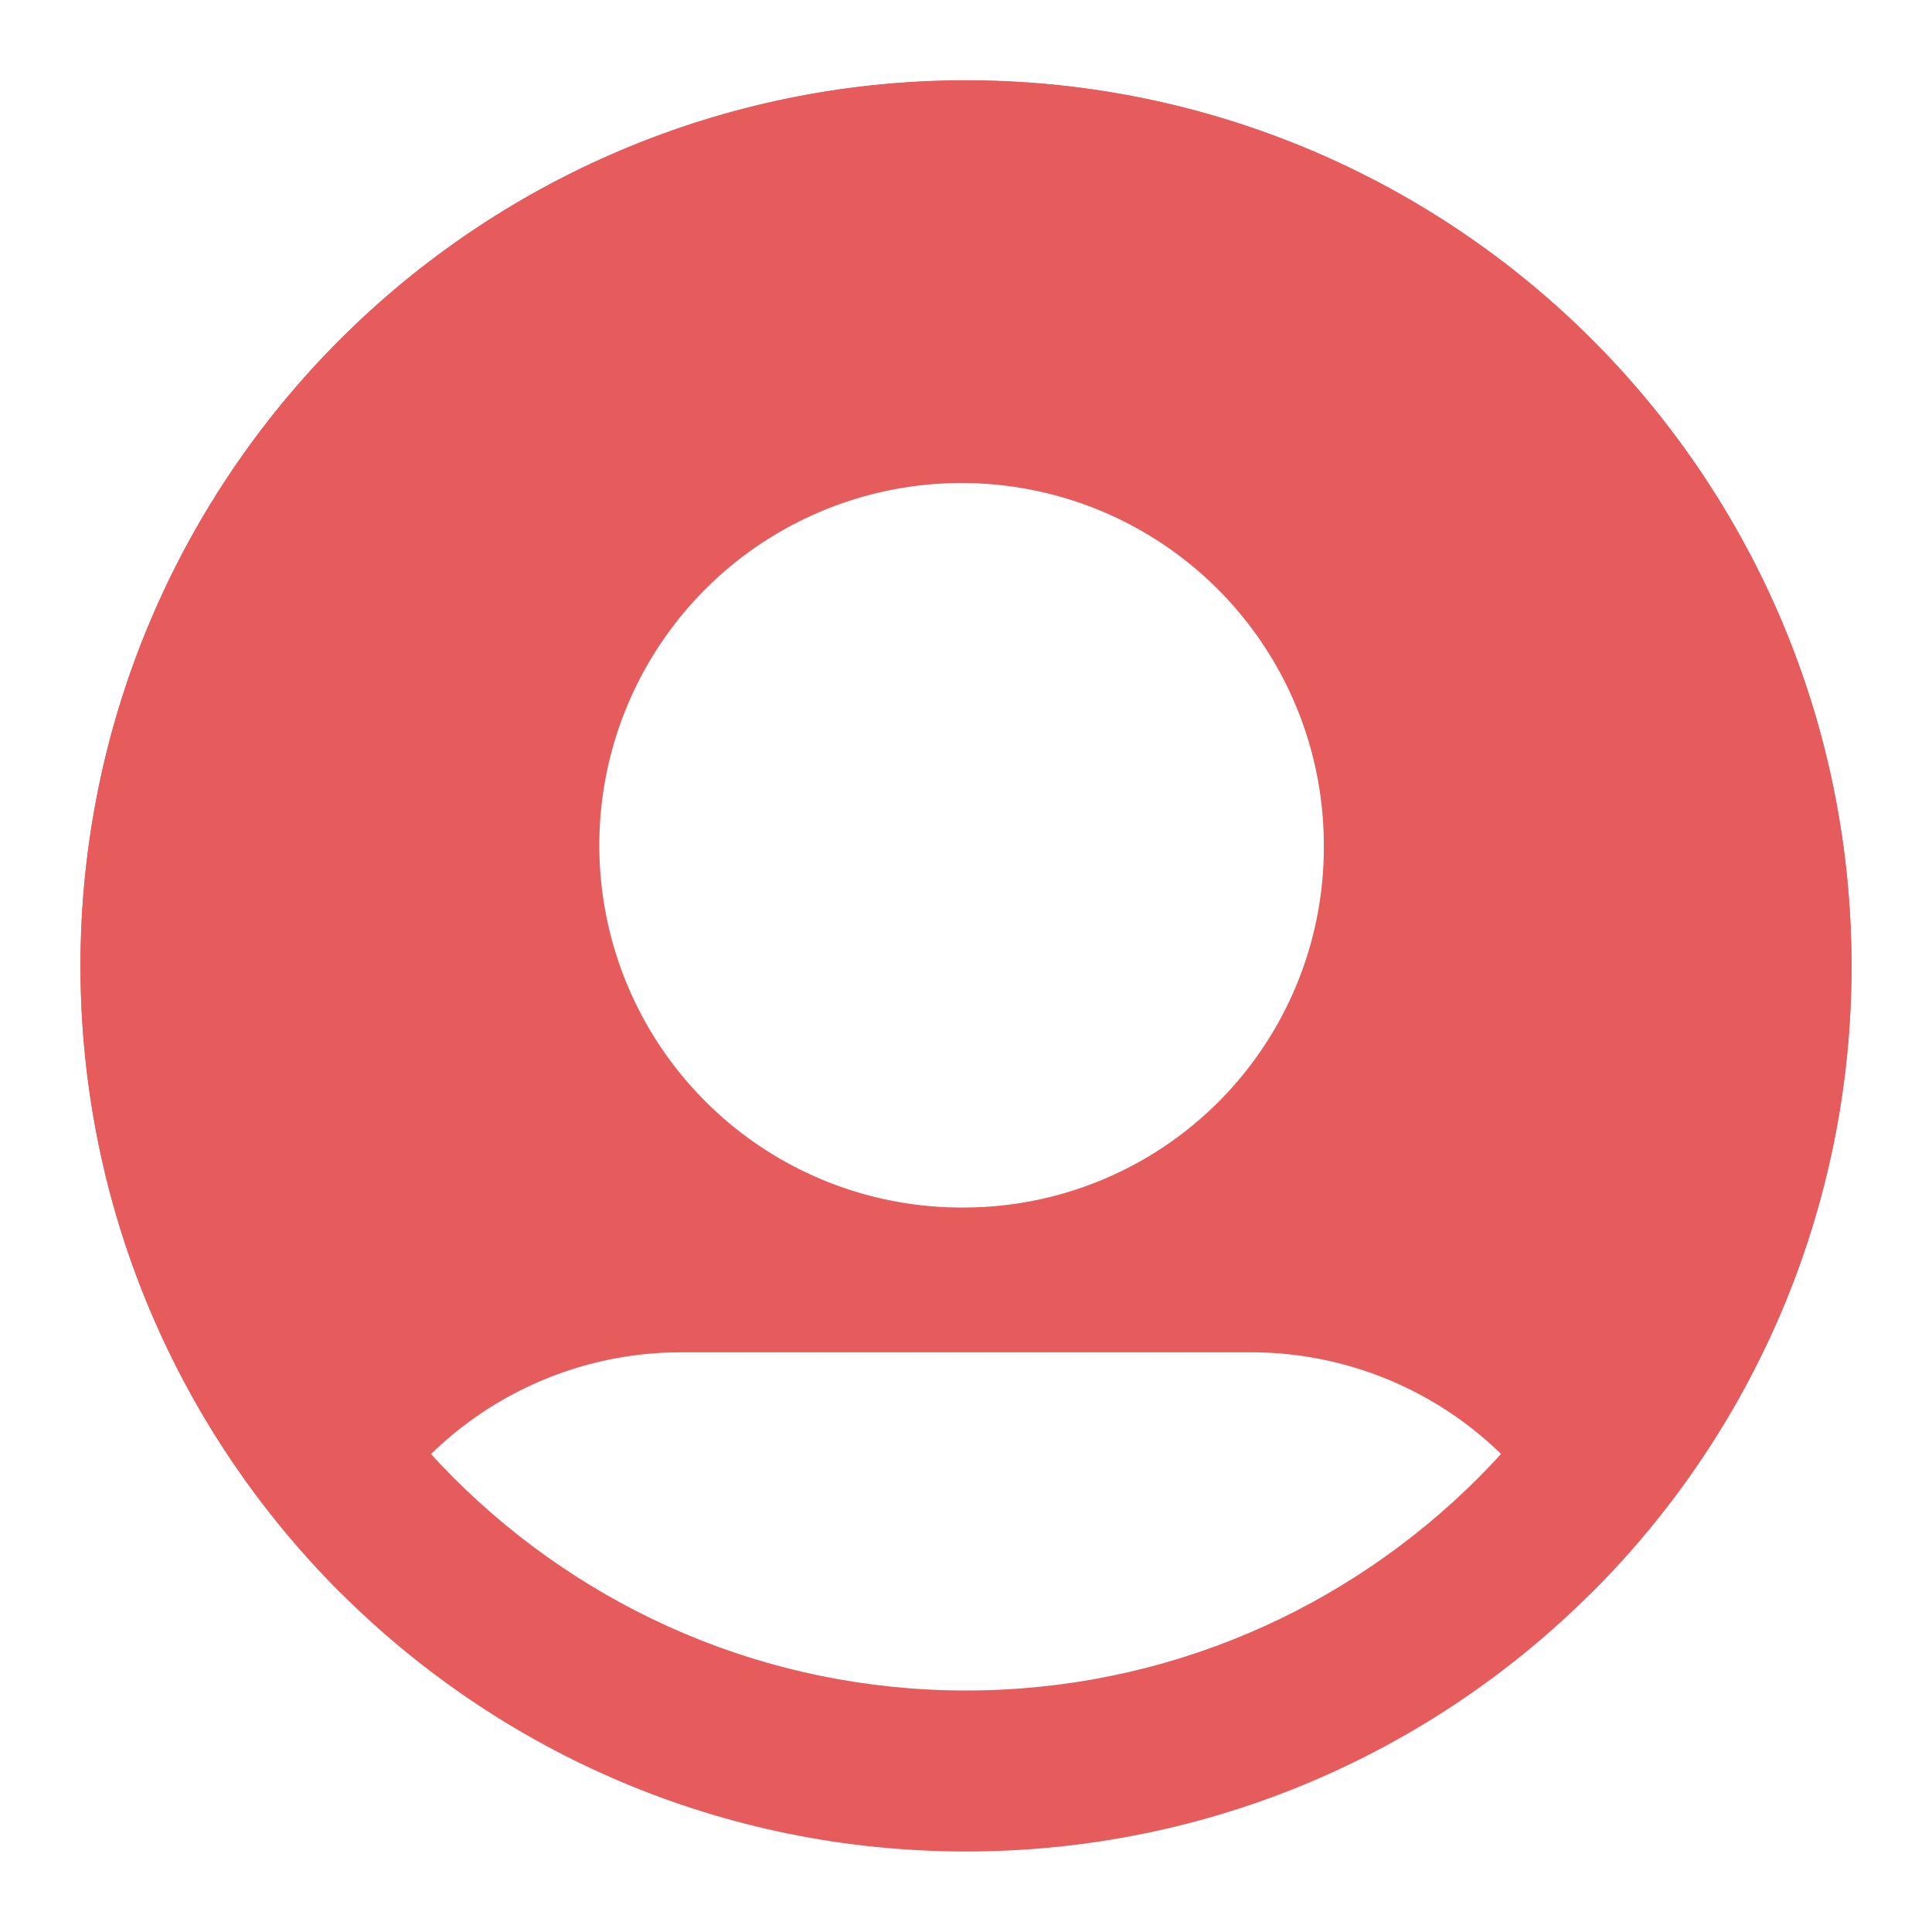 <svg xmlns="http://www.w3.org/2000/svg" width="24" height="24" viewBox="0 0 24 24"><defs><style>.a,.c{fill:none;}.b{fill:#e65c5c;}.d,.e{stroke:none;}.e{fill:#e65c5c;}</style></defs><rect class="a" width="24" height="24"/><path class="b" d="M135.385,16.872a11,11,0,1,0-18.748,7.805,4.45,4.45,0,0,1,4.193-3.006h7.112a4.45,4.45,0,0,1,4.193,3.005A10.963,10.963,0,0,0,135.385,16.872Zm-11,3a4.5,4.5,0,1,1,4.445-4.5A4.474,4.474,0,0,1,124.385,19.872Z" transform="translate(-112.385 -4.872)"/><g class="c" transform="translate(1 1)"><path class="d" d="M11,0A11,11,0,1,1,0,11,11,11,0,0,1,11,0Z"/><path class="e" d="M 11 2 C 6.037 2 2 6.037 2 11 C 2 15.963 6.037 20 11 20 C 15.963 20 20 15.963 20 11 C 20 6.037 15.963 2 11 2 M 11 0 C 17.075 0 22 4.925 22 11 C 22 17.075 17.075 22 11 22 C 4.925 22 0 17.075 0 11 C 0 4.925 4.925 0 11 0 Z"/></g></svg>
